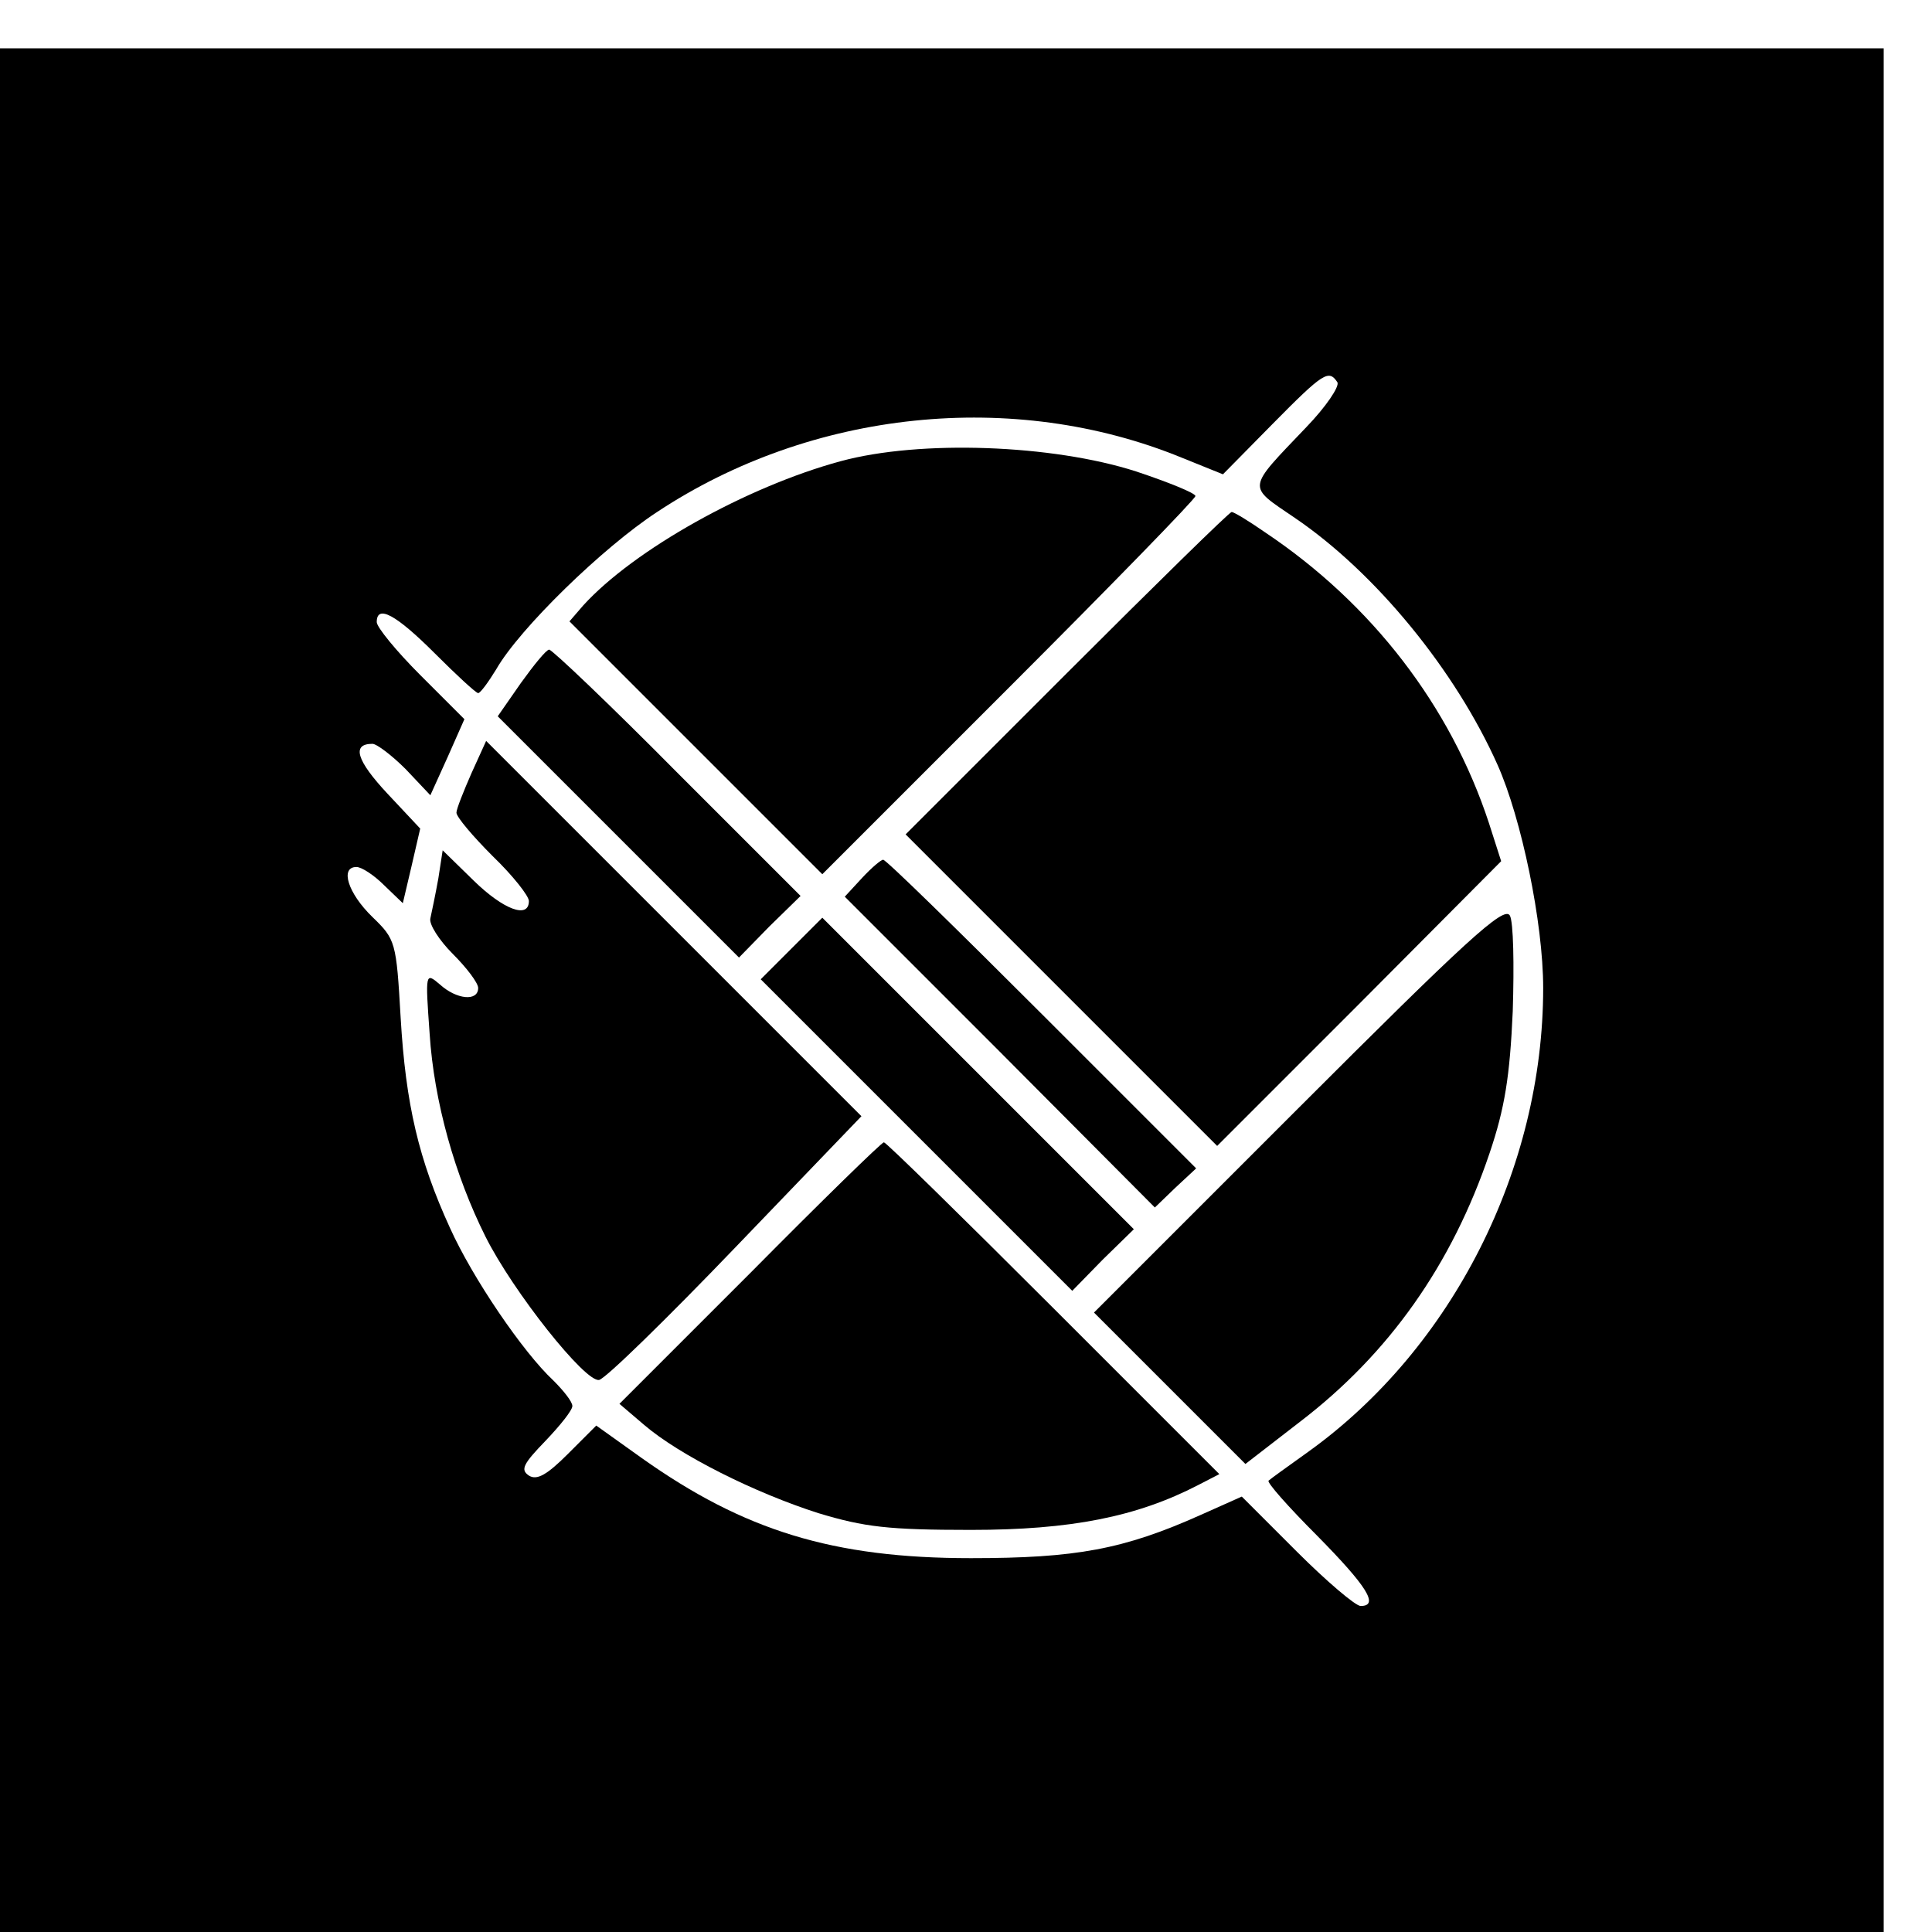 <?xml version="1.0" standalone="no"?>
<!DOCTYPE svg PUBLIC "-//W3C//DTD SVG 20010904//EN"
 "http://www.w3.org/TR/2001/REC-SVG-20010904/DTD/svg10.dtd">
<svg version="1.0" xmlns="http://www.w3.org/2000/svg"
 width="16pt" height="16pt" viewBox="0 0 16 16"
 preserveAspectRatio="xMidYMid meet">
<g transform="translate(0,16) scale(0.006,-0.006)"
fill="#000000" stroke="none">
<path d="M0 1300 l0 -1300 1300 0 1300 0 0 1300 0 1300 -1300 0 -1300 0 0
-1300z m1846 839 c3 -6 -16 -34 -43 -62 -83 -87 -82 -80 -16 -125 112 -76 222
-211 280 -341 33 -74 63 -218 63 -308 0 -249 -125 -497 -324 -640 -28 -20 -53
-38 -55 -40 -3 -2 27 -36 67 -76 69 -70 86 -97 60 -97 -7 0 -47 34 -88 75
l-76 76 -56 -25 c-107 -48 -173 -60 -318 -60 -190 0 -313 38 -454 138 l-63 45
-39 -39 c-29 -29 -43 -37 -54 -30 -12 8 -8 16 23 48 20 21 37 42 37 48 0 6
-12 21 -26 35 -42 39 -112 142 -143 211 -43 94 -61 170 -68 290 -6 105 -7 108
-39 139 -34 33 -45 69 -22 69 7 0 24 -11 38 -25 l26 -25 12 51 12 52 -45 48
c-43 46 -50 69 -21 69 6 0 27 -16 46 -35 l34 -36 24 53 23 52 -61 61 c-33 33
-60 66 -60 73 0 25 27 10 80 -43 30 -30 57 -55 60 -55 3 0 14 15 25 33 32 56
147 168 222 217 213 141 492 170 724 75 l57 -23 68 69 c71 72 78 76 90 58z"/>
<path d="M1160 2030 c-129 -35 -285 -122 -355 -199 l-19 -22 174 -174 175
-175 257 257 c142 142 258 261 258 265 0 4 -37 19 -82 34 -115 37 -298 44
-408 14z"/>
<path d="M1472 1737 l-222 -222 215 -215 215 -215 196 196 196 197 -17 53
c-53 161 -161 302 -309 401 -23 16 -43 28 -46 28 -3 0 -105 -100 -228 -223z"/>
<path d="M719 1724 l-32 -46 167 -167 166 -166 42 43 43 42 -170 170 c-93 94
-173 170 -177 170 -4 0 -21 -21 -39 -46z"/>
<path d="M651 1600 c-11 -25 -21 -50 -21 -55 0 -6 23 -33 50 -60 28 -27 50
-55 50 -62 0 -25 -35 -12 -76 28 l-43 42 -6 -39 c-4 -22 -9 -46 -11 -55 -2 -8
12 -30 31 -49 19 -19 35 -40 35 -47 0 -19 -30 -16 -53 5 -20 17 -20 16 -14
-68 6 -94 35 -196 77 -280 38 -76 138 -202 157 -198 9 2 93 84 189 184 l173
180 -259 259 -259 259 -20 -44z"/>
<path d="M1190 1455 l-24 -26 214 -214 214 -215 28 27 29 27 -213 213 c-117
117 -215 213 -219 213 -3 0 -16 -11 -29 -25z"/>
<path d="M1792 1137 l-282 -282 104 -104 105 -105 75 58 c123 94 210 217 262
371 21 62 28 106 32 196 2 64 1 123 -4 132 -8 14 -62 -36 -292 -266z"/>
<path d="M1092 1357 l-42 -42 215 -215 215 -215 42 43 43 42 -215 215 -215
215 -43 -43z"/>
<path d="M1035 909 l-180 -180 34 -29 c49 -42 153 -94 241 -122 63 -19 96 -23
210 -23 138 0 229 18 314 62 l29 15 -229 229 c-126 126 -231 229 -234 229 -3
0 -86 -81 -185 -181z"/>
</g>
</svg>

